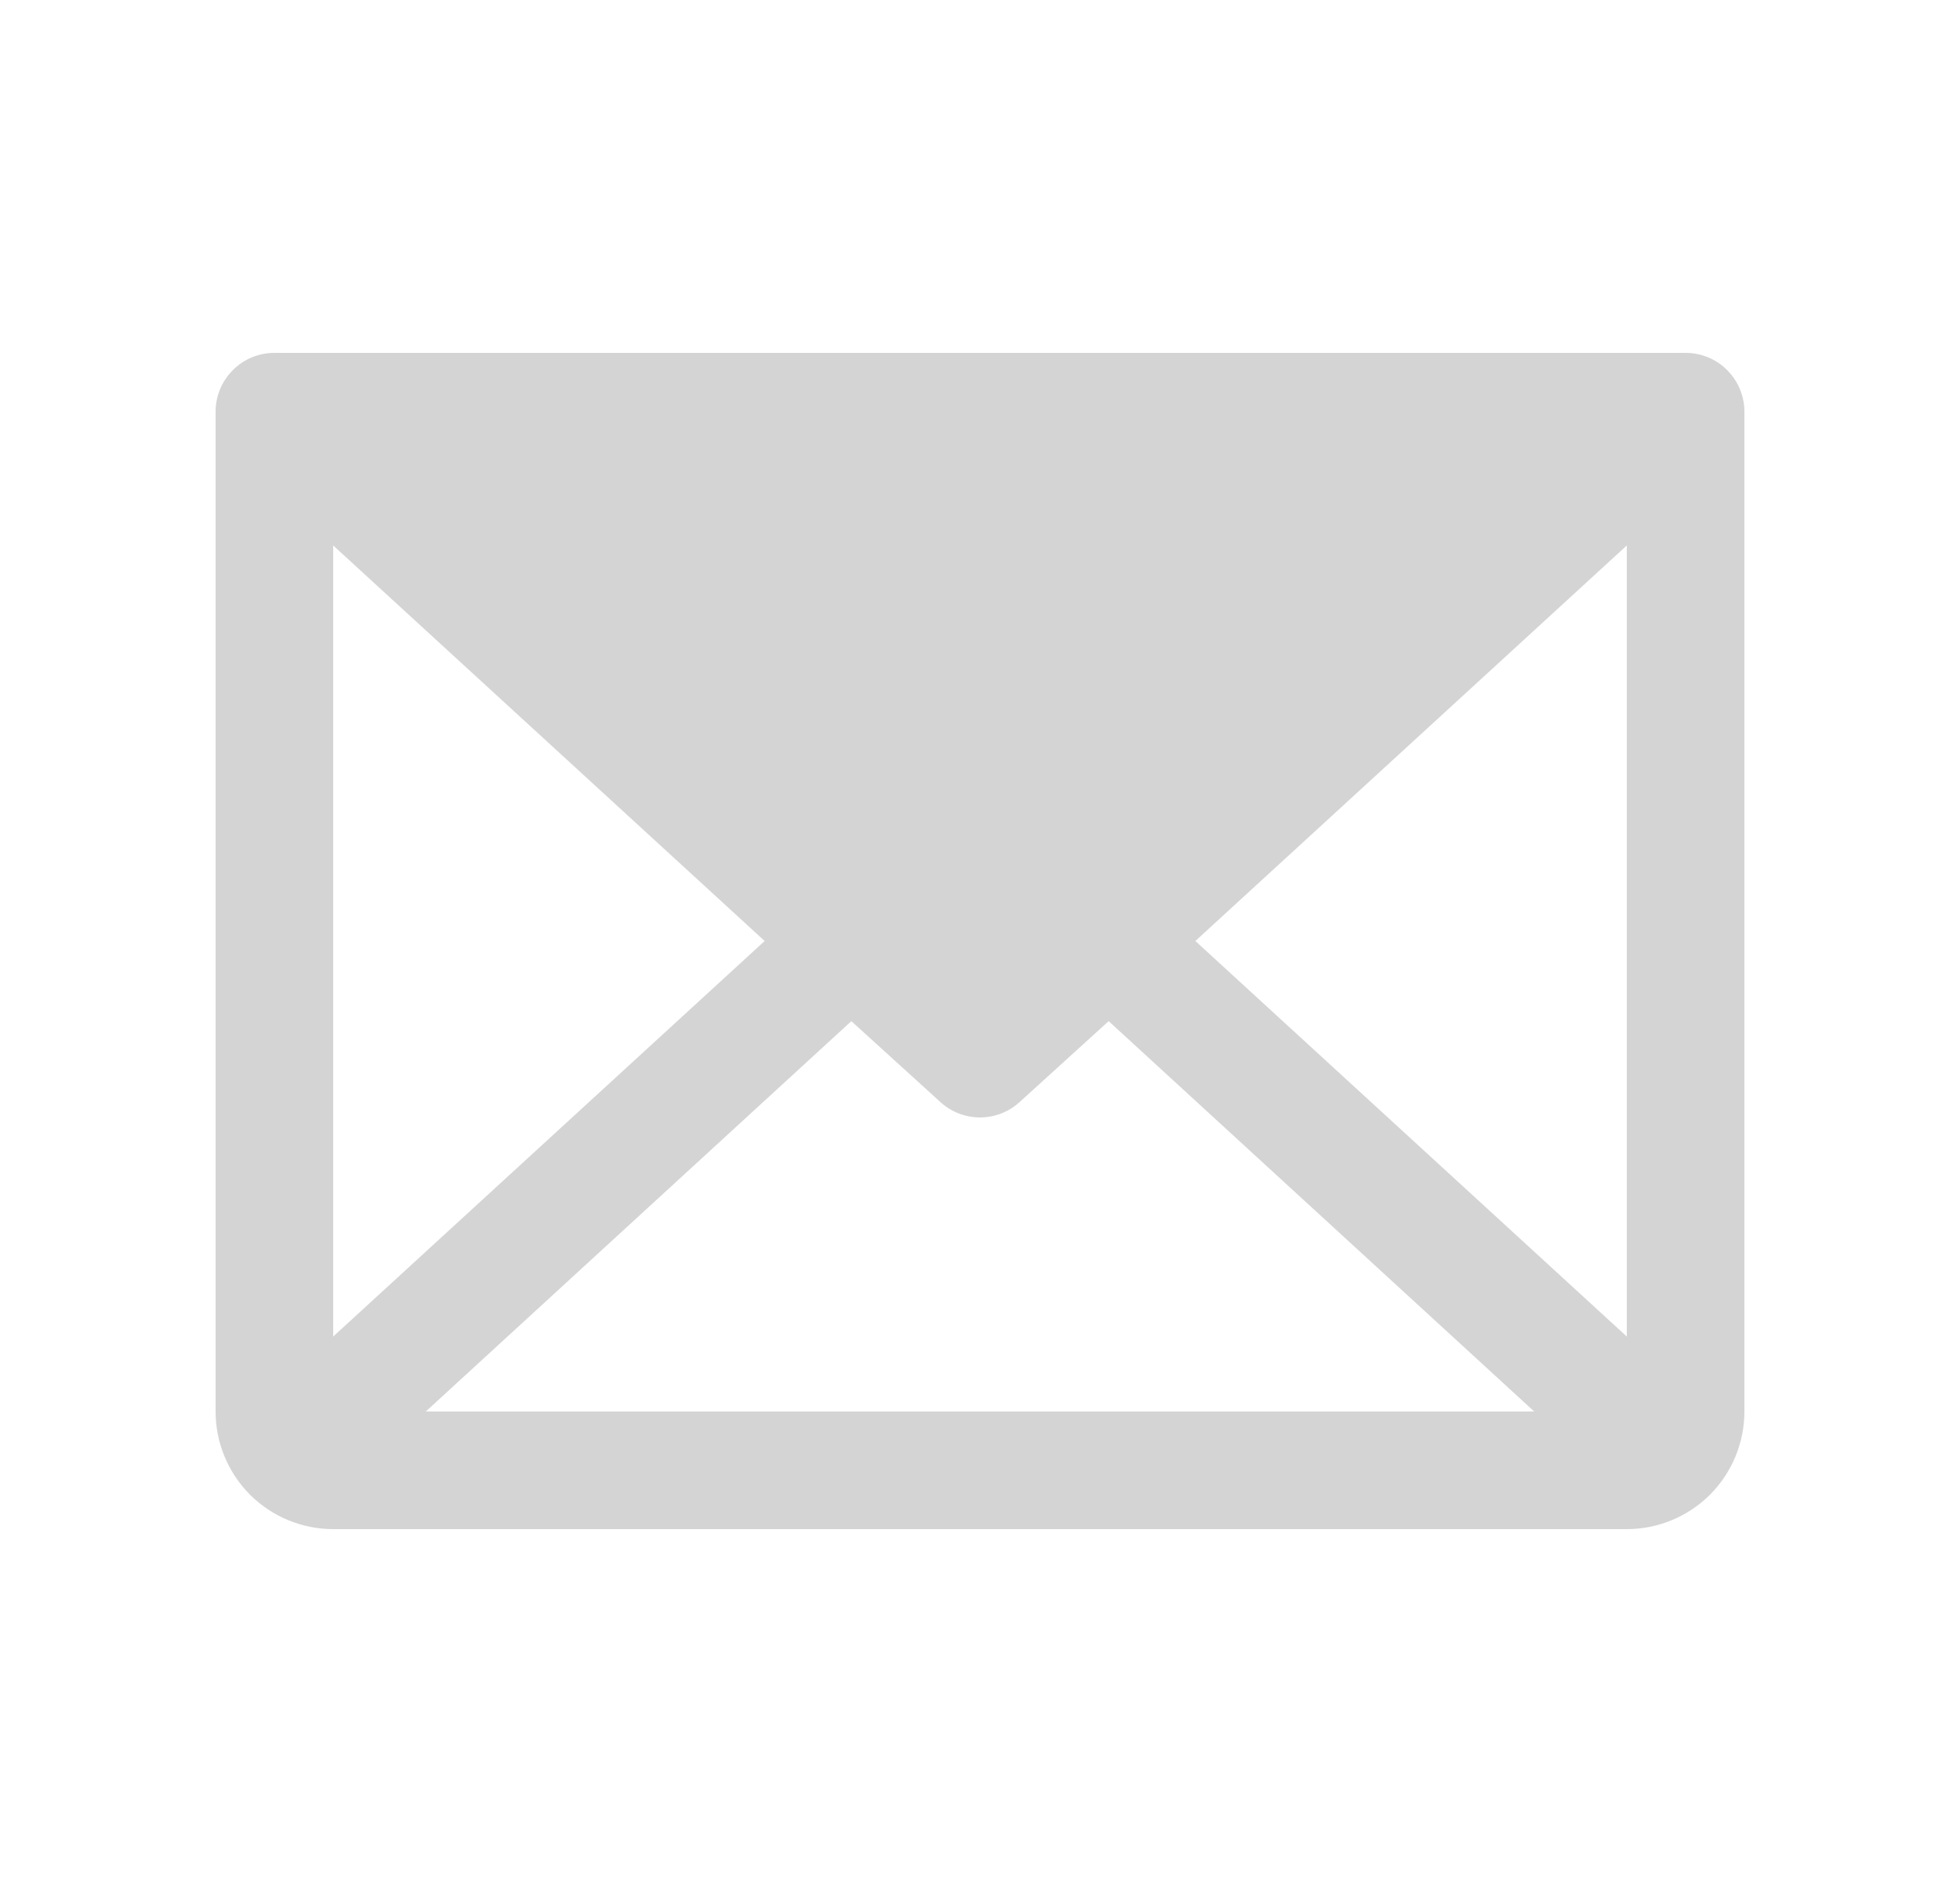 <svg width="25" height="24" viewBox="0 0 25 24" fill="none" xmlns="http://www.w3.org/2000/svg">
<g clip-path="url(#clip0_144_257)">
<g clip-path="url(#clip1_144_257)">
<g opacity="0.3">
<path d="M21.5 4.5H3.5C3.301 4.5 3.11 4.579 2.97 4.72C2.829 4.86 2.75 5.051 2.75 5.25V18C2.75 18.398 2.908 18.779 3.189 19.061C3.471 19.342 3.852 19.5 4.25 19.5H20.75C21.148 19.5 21.529 19.342 21.811 19.061C22.092 18.779 22.25 18.398 22.25 18V5.25C22.25 5.051 22.171 4.86 22.03 4.72C21.89 4.579 21.699 4.5 21.5 4.5ZM9.753 12L4.25 17.044V6.956L9.753 12ZM10.859 13.022L11.994 14.053C12.132 14.18 12.313 14.25 12.5 14.25C12.687 14.25 12.868 14.18 13.006 14.053L14.141 13.022L19.569 18H5.431L10.859 13.022ZM15.247 12L20.75 6.956V17.044L15.247 12Z" fill="#6F6F72"/>
</g>
</g>
</g>
<defs>
<clipPath id="clip0_144_257">
<rect width="24" height="24" fill="white" transform="translate(0.5)"/>
</clipPath>
<clipPath id="clip1_144_257">
<rect width="24" height="24" fill="white" transform="translate(0.5)"/>
</clipPath>
</defs>
</svg>

